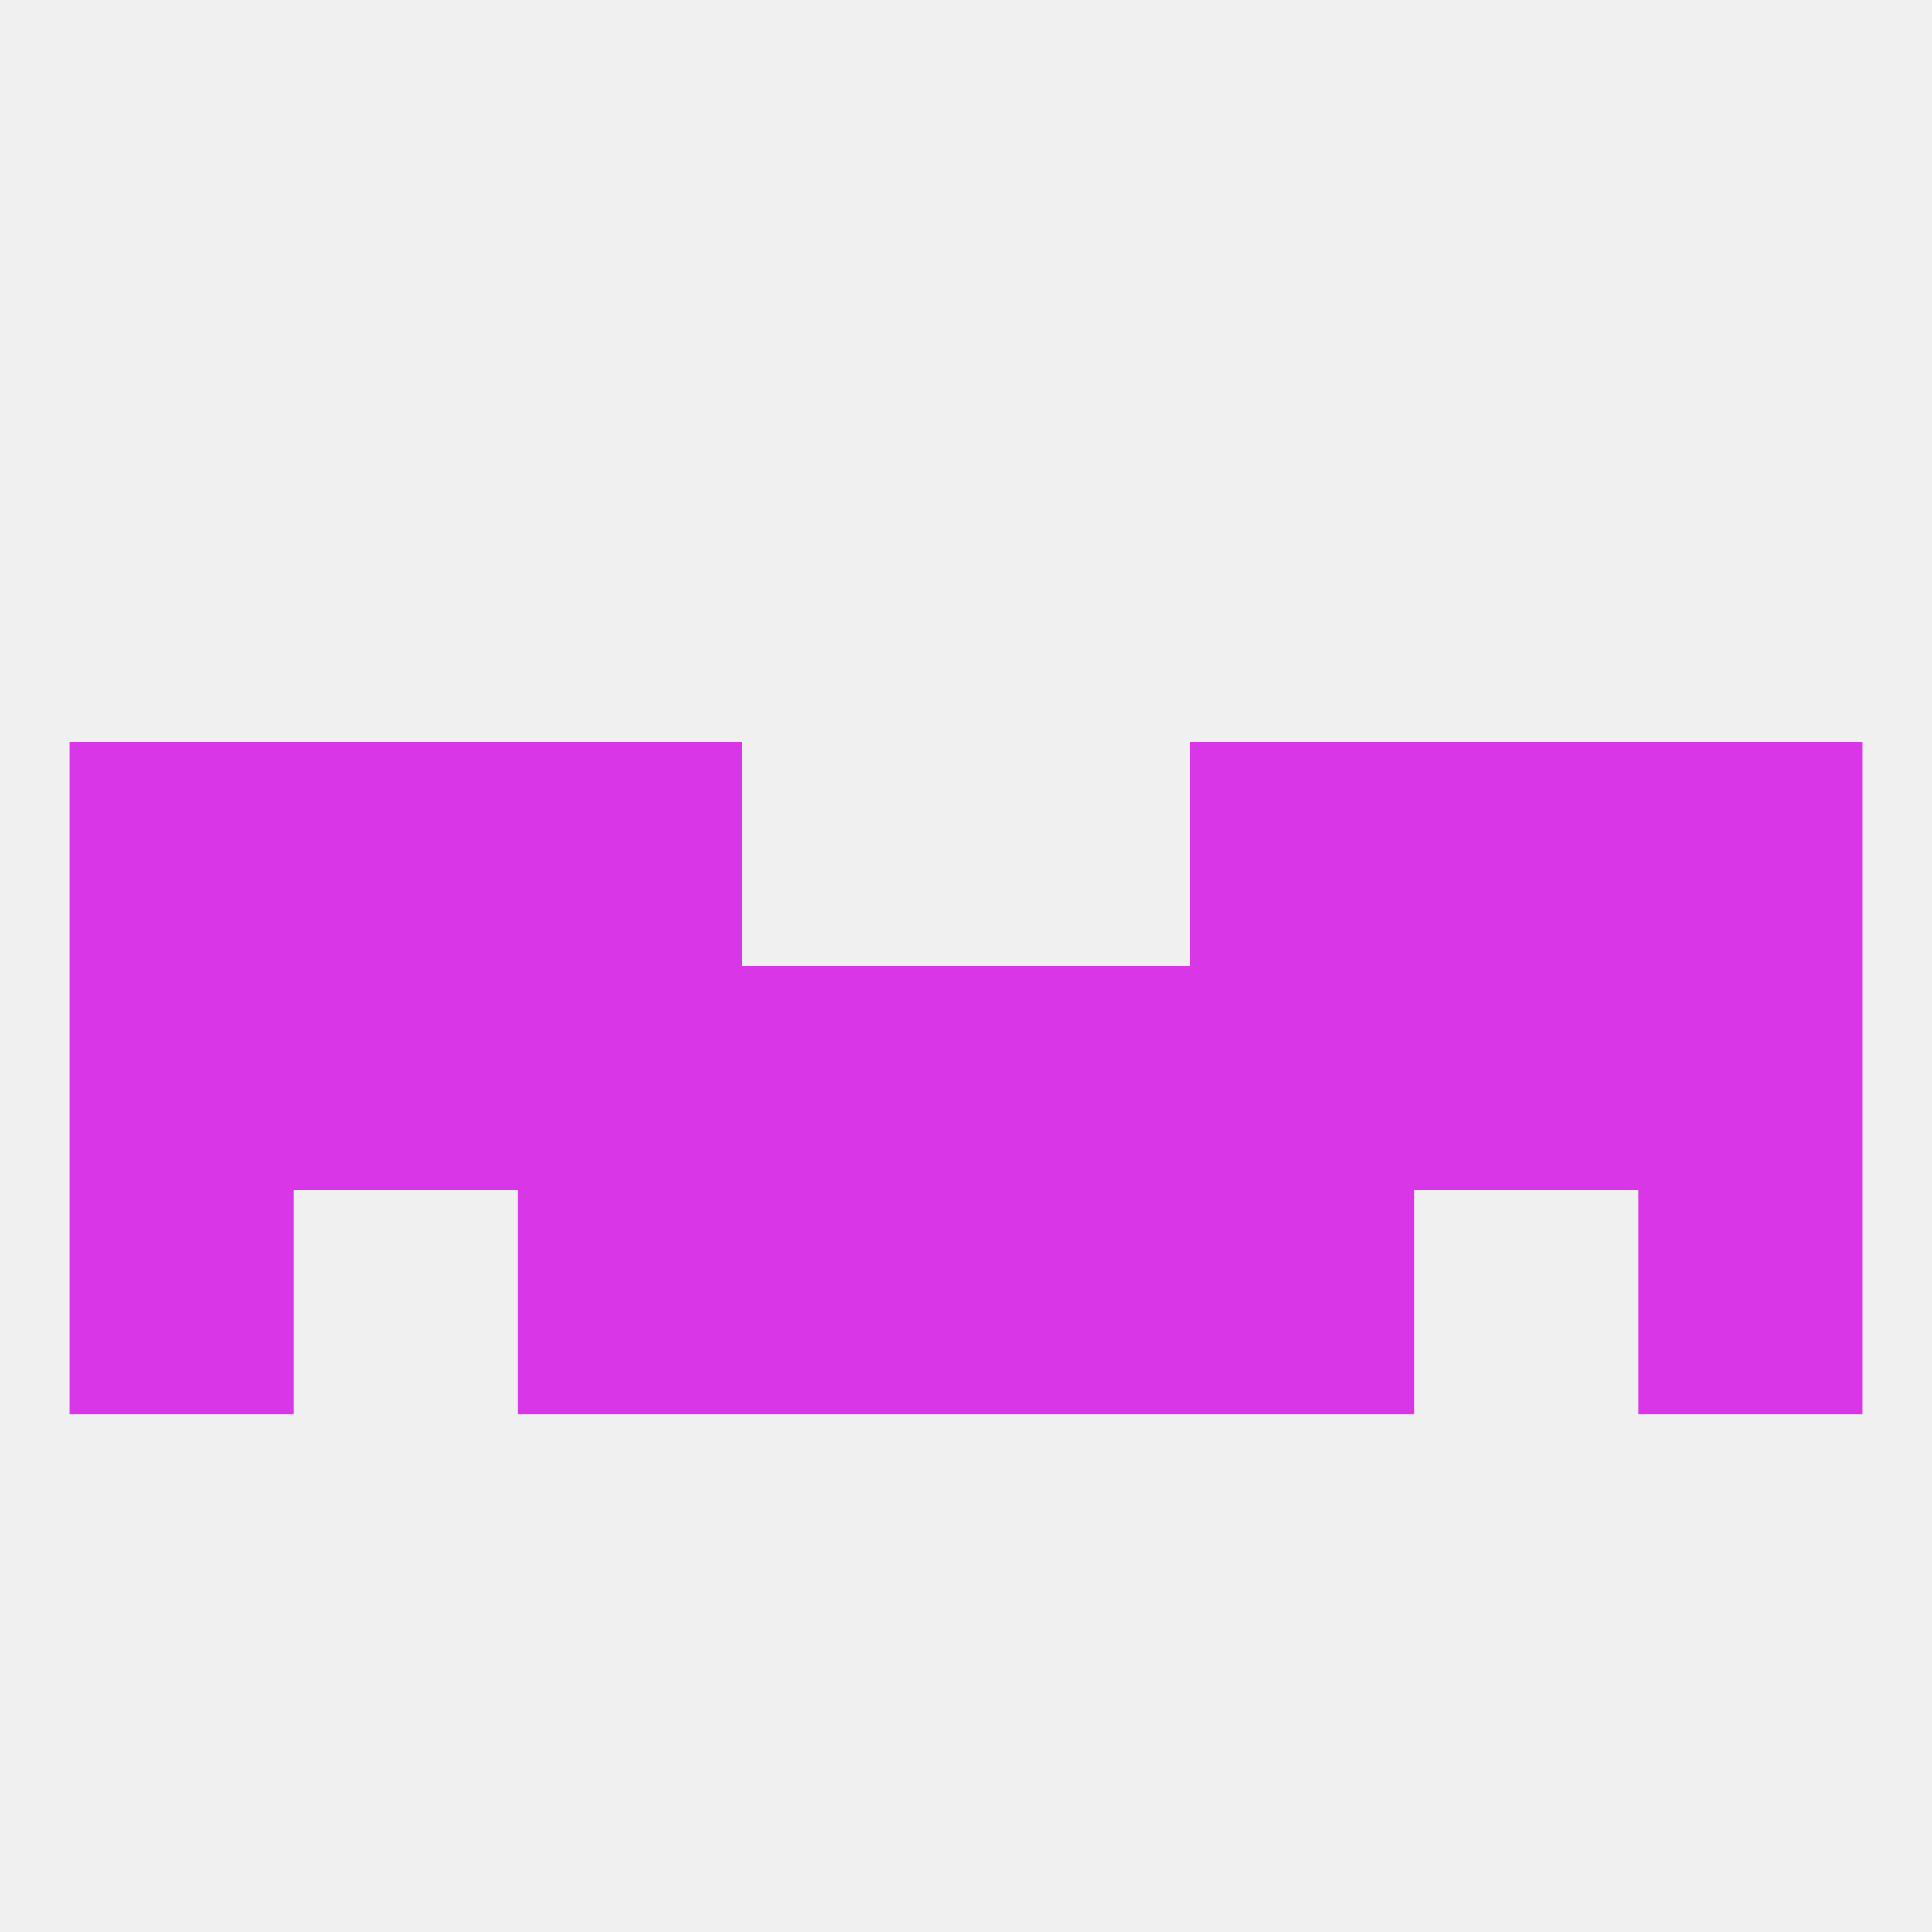 
<!--   <?xml version="1.0"?> -->
<svg version="1.1" baseprofile="full" xmlns="http://www.w3.org/2000/svg" xmlns:xlink="http://www.w3.org/1999/xlink" xmlns:ev="http://www.w3.org/2001/xml-events" width="250" height="250" viewBox="0 0 250 250" >
	<rect width="100%" height="100%" fill="rgba(240,240,240,255)"/>

	<rect x="9" y="125" width="29" height="29" fill="rgba(216,54,231,255)"/>
	<rect x="38" y="125" width="29" height="29" fill="rgba(216,54,231,255)"/>
	<rect x="96" y="125" width="29" height="29" fill="rgba(216,54,231,255)"/>
	<rect x="125" y="125" width="29" height="29" fill="rgba(216,54,231,255)"/>
	<rect x="67" y="125" width="29" height="29" fill="rgba(216,54,231,255)"/>
	<rect x="154" y="125" width="29" height="29" fill="rgba(216,54,231,255)"/>
	<rect x="212" y="125" width="29" height="29" fill="rgba(216,54,231,255)"/>
	<rect x="183" y="125" width="29" height="29" fill="rgba(216,54,231,255)"/>
	<rect x="125" y="154" width="29" height="29" fill="rgba(216,54,231,255)"/>
	<rect x="67" y="154" width="29" height="29" fill="rgba(216,54,231,255)"/>
	<rect x="154" y="154" width="29" height="29" fill="rgba(216,54,231,255)"/>
	<rect x="9" y="154" width="29" height="29" fill="rgba(216,54,231,255)"/>
	<rect x="212" y="154" width="29" height="29" fill="rgba(216,54,231,255)"/>
	<rect x="96" y="154" width="29" height="29" fill="rgba(216,54,231,255)"/>
	<rect x="212" y="96" width="29" height="29" fill="rgba(216,54,231,255)"/>
	<rect x="67" y="96" width="29" height="29" fill="rgba(216,54,231,255)"/>
	<rect x="154" y="96" width="29" height="29" fill="rgba(216,54,231,255)"/>
	<rect x="38" y="96" width="29" height="29" fill="rgba(216,54,231,255)"/>
	<rect x="183" y="96" width="29" height="29" fill="rgba(216,54,231,255)"/>
	<rect x="9" y="96" width="29" height="29" fill="rgba(216,54,231,255)"/>
</svg>